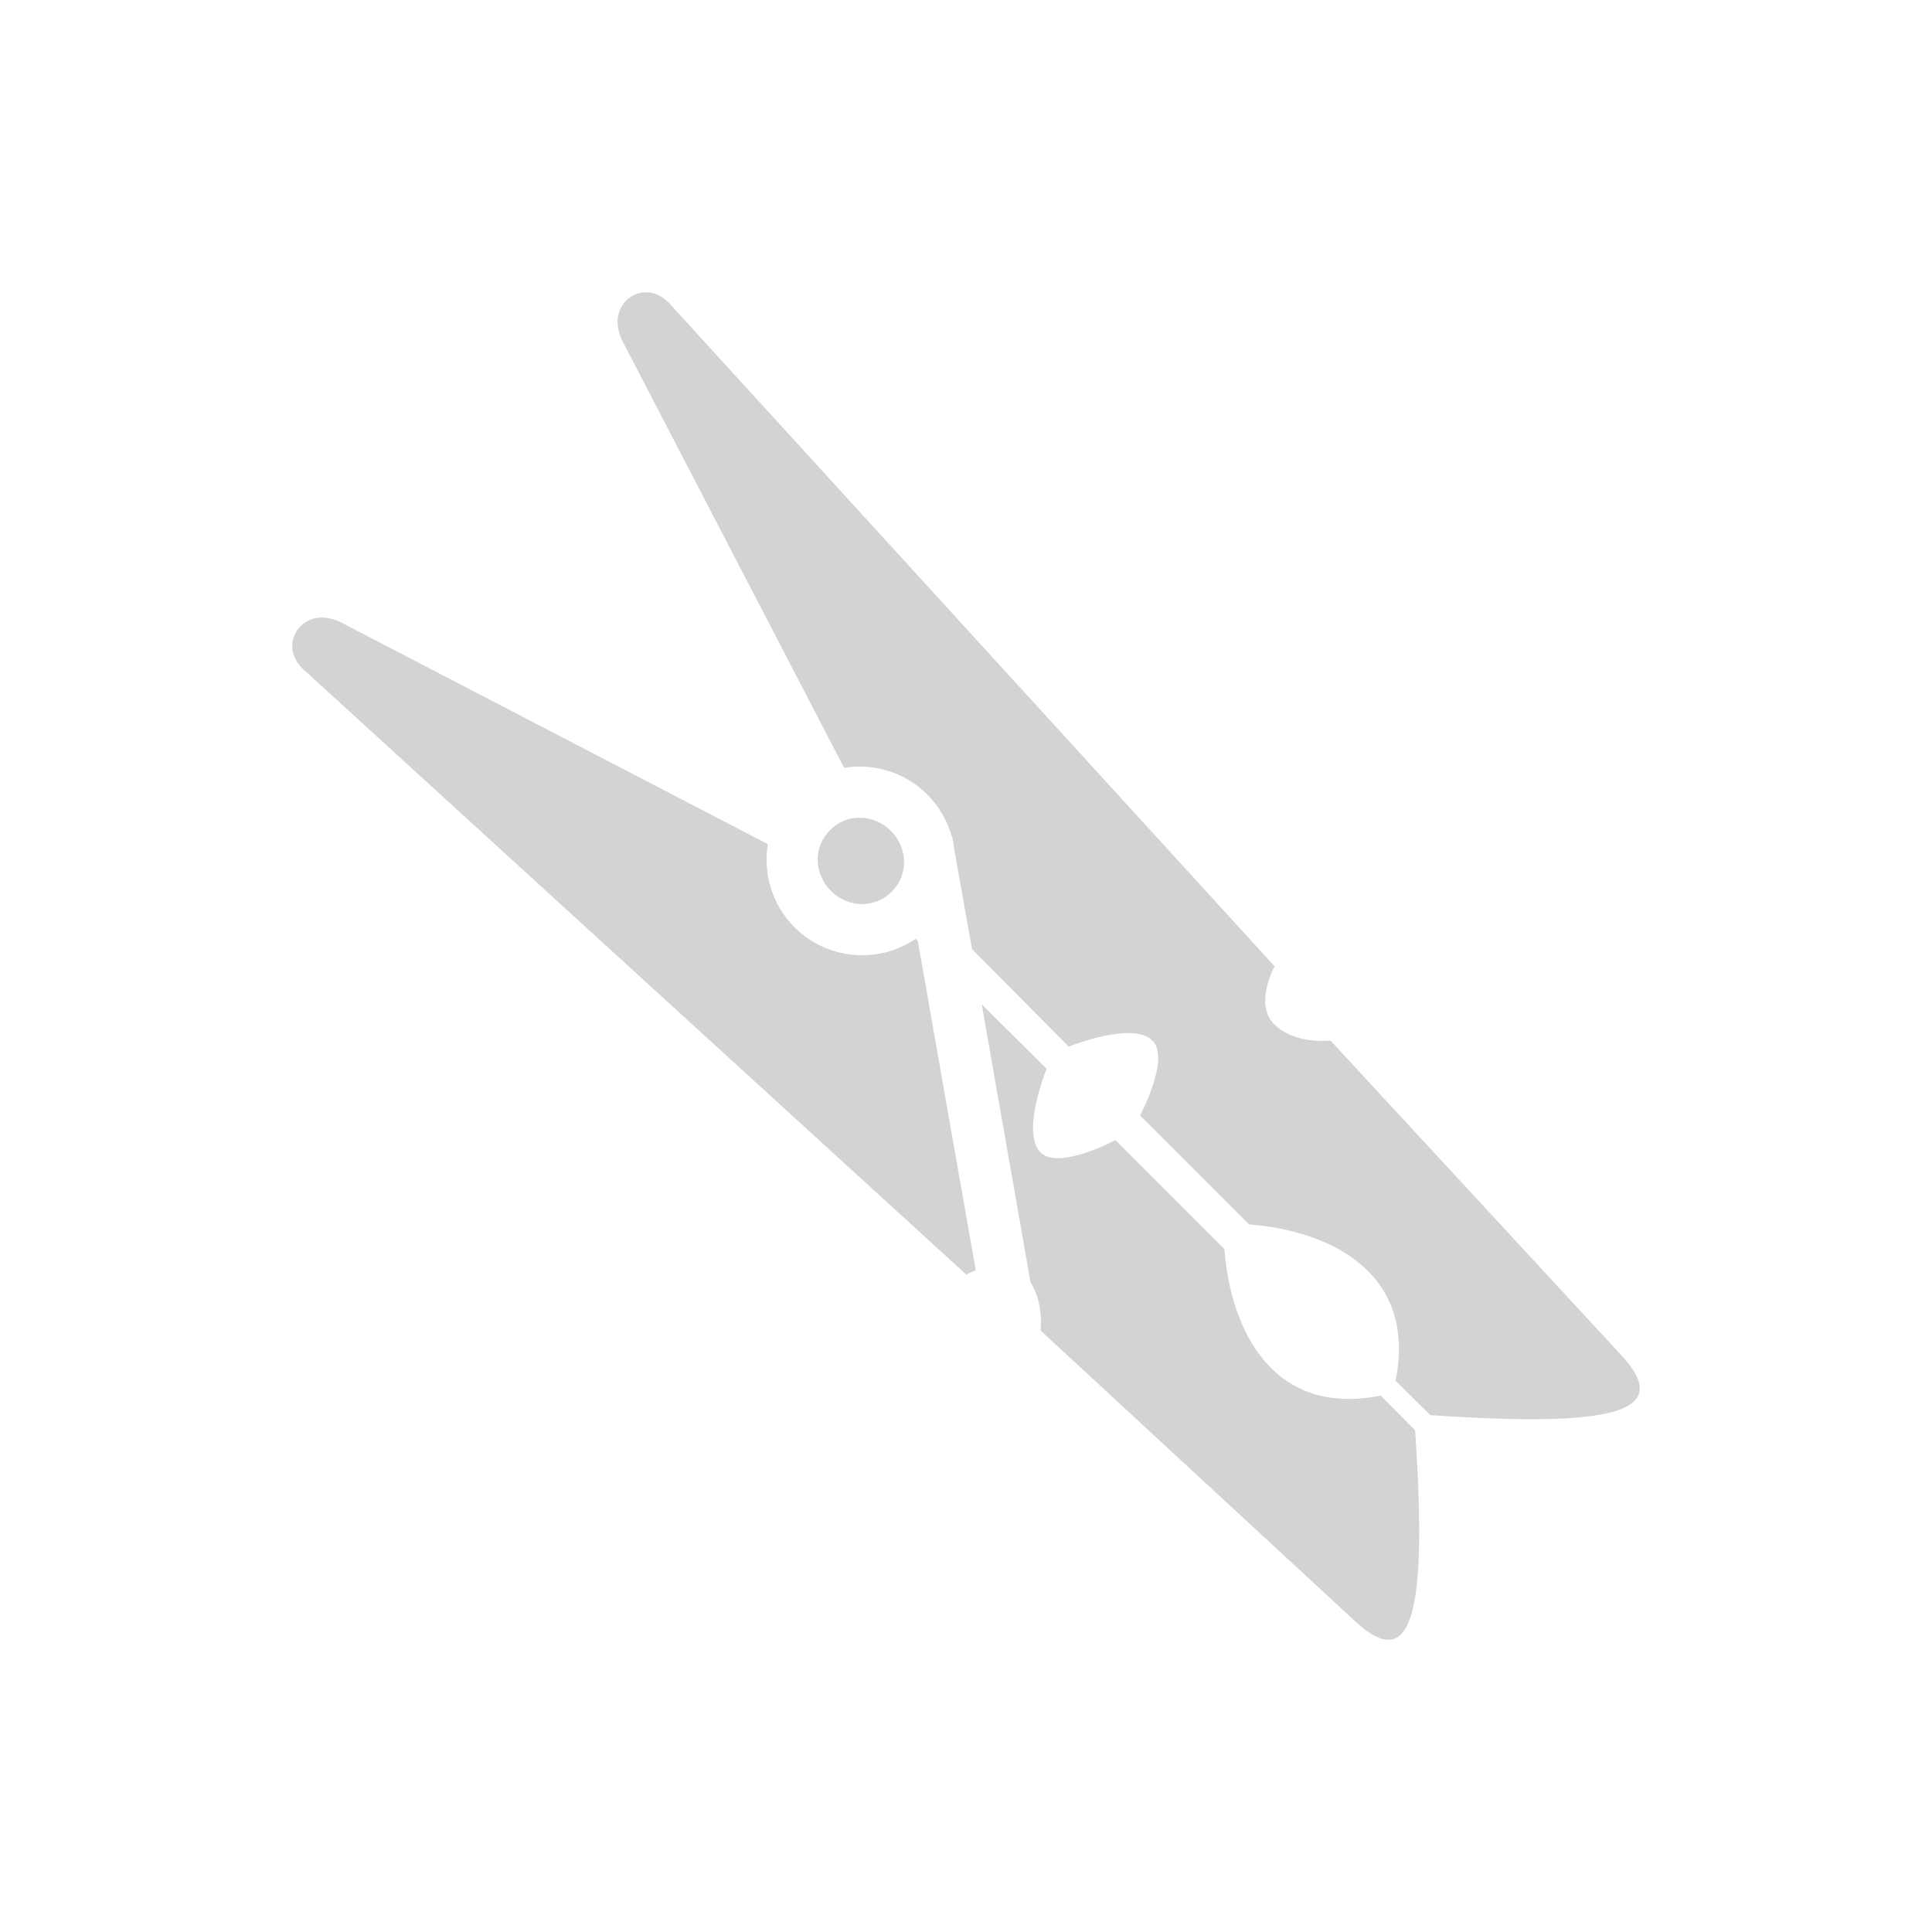 <svg width="200" height="200" viewBox="0 0 200 200" fill="none" xmlns="http://www.w3.org/2000/svg">
<path d="M66.868 30.258C64.79 30.255 63.009 32.55 64.464 35.362L87.382 79.486C90.44 78.981 93.676 79.931 95.992 82.247C97.239 83.494 98.1 85.038 98.545 86.641H98.575L98.693 87.324C98.723 87.472 98.753 87.591 98.753 87.739L100.623 98.249L110.628 108.342C110.628 108.342 117.396 105.611 119.356 107.778C121.107 109.708 118.02 115.467 118.02 115.467L129.301 126.749C137.851 127.402 146.698 131.885 144.471 142.928L148.064 146.491C167.153 147.797 173.298 146.194 167.836 140.286L137.732 107.719C137.732 107.719 133.932 108.194 131.795 105.908C129.865 103.8 131.943 100.03 131.943 100.03L69.303 31.419C68.561 30.609 67.7 30.258 66.868 30.258ZM33.298 63.93C30.561 63.96 29.076 67.166 31.419 69.303L100.029 131.944C100.029 131.944 100.415 131.736 101.009 131.499L95.012 97.417L94.775 97.18C90.975 99.822 85.631 99.377 82.246 95.992C79.931 93.677 78.981 90.441 79.486 87.383L35.364 64.464C34.631 64.078 33.93 63.93 33.298 63.93ZM89.045 84.652C87.917 84.622 86.789 85.067 85.928 85.928C84.206 87.65 84.206 90.411 86.017 92.222C87.828 94.033 90.589 94.033 92.311 92.311C94.032 90.589 94.032 87.828 92.222 86.017C91.331 85.127 90.173 84.652 89.045 84.652ZM101.632 103.978L106.679 132.745C108.075 134.913 107.718 137.733 107.718 137.733L140.286 167.836C146.193 173.299 147.796 167.153 146.49 148.064L142.928 144.472C131.884 146.699 127.401 137.852 126.748 129.302L115.467 118.02C115.467 118.02 109.707 121.108 107.778 119.356C105.611 117.397 108.342 110.628 108.342 110.628L101.632 103.978Z" fill="#D3D3D3"/>
</svg>
